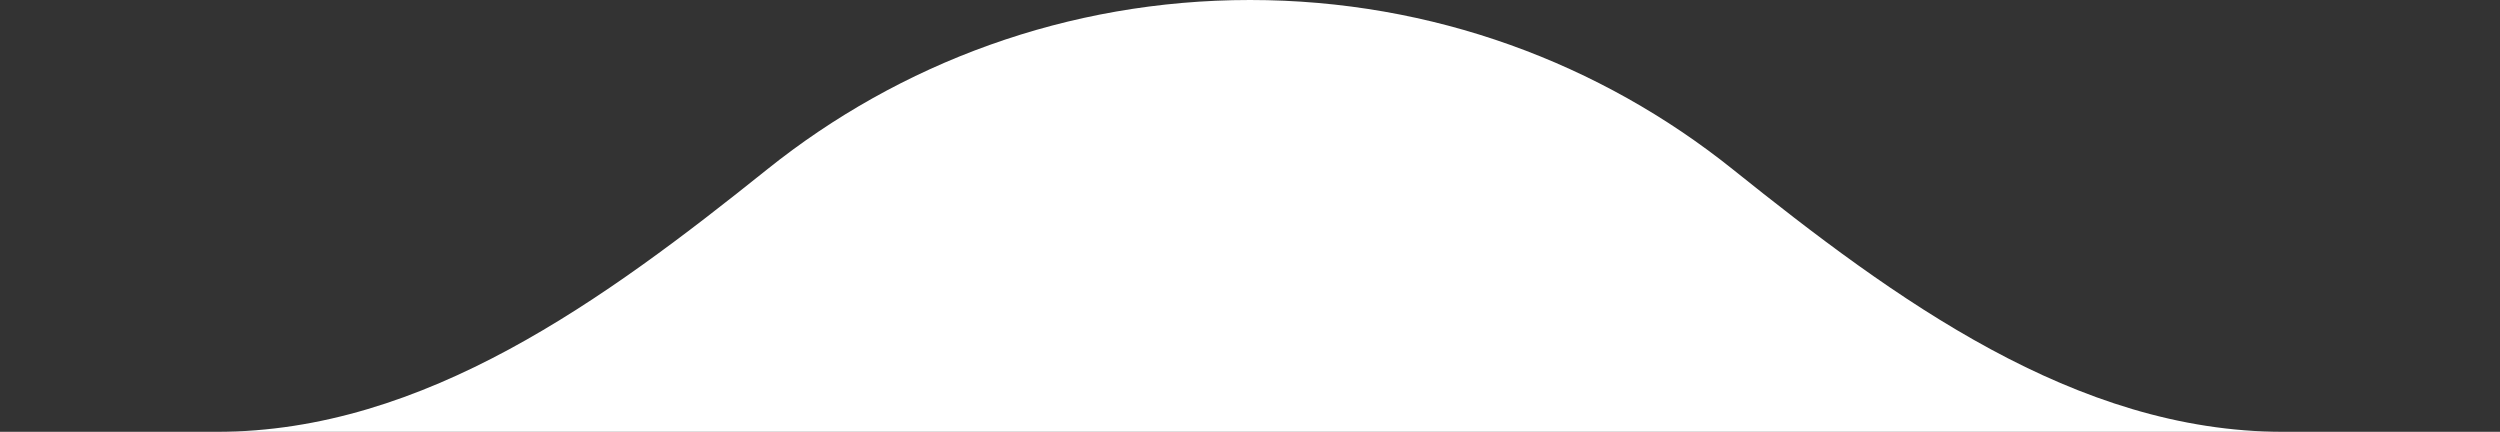 <svg width="110" height="19" viewBox="0 0 110 19" fill="none" xmlns="http://www.w3.org/2000/svg">
<rect x="0" y="0" width="110" height="19" fill="#333333" stroke="none"/>
<path d="M9.545 19C18.688 19 26.623 13.167 33.759 7.45C39.578 2.788 46.964 0 55 0C63.036 0 70.422 2.788 76.241 7.45C83.377 13.167 91.312 19 100.455 19H110H0H9.545Z" fill="white"/>
</svg>
